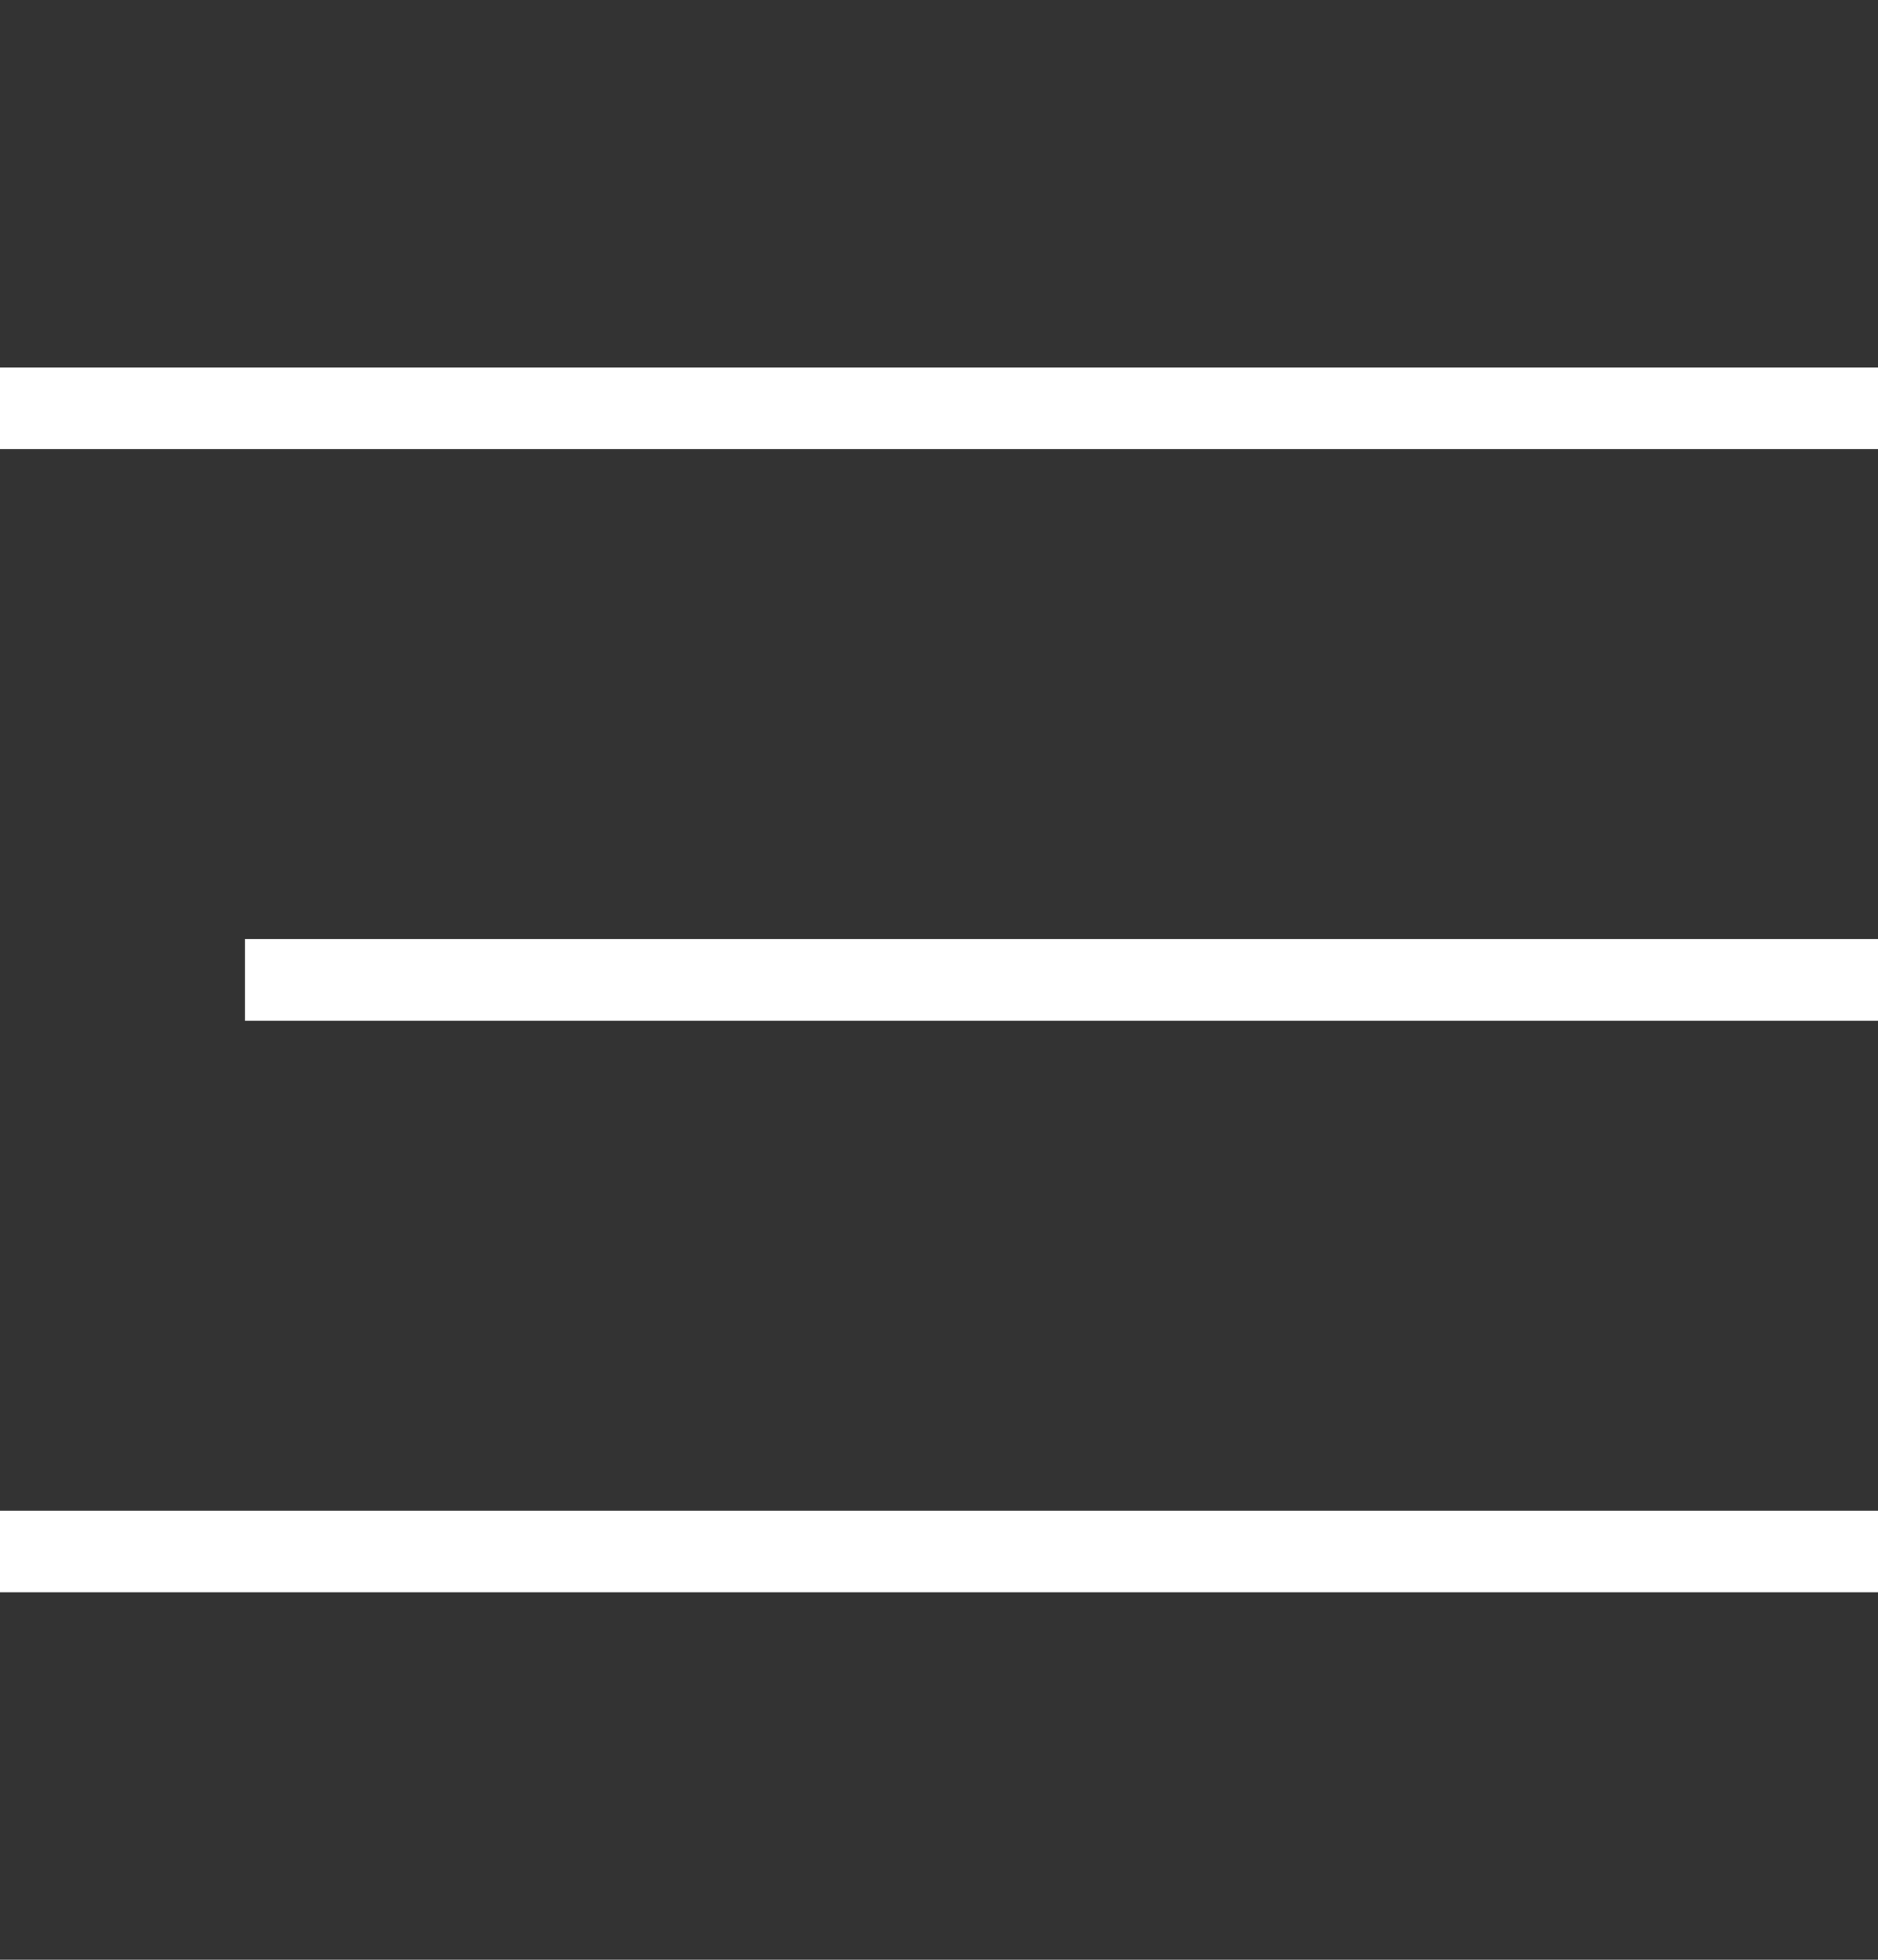 <svg width="23" height="24" viewBox="0 0 23 24" fill="none" xmlns="http://www.w3.org/2000/svg">
<rect x="0" y="0" width="23" height="24" fill="#333333" stroke="none"/>
<path fill-rule="evenodd" clip-rule="evenodd" d="M0 4.5H23V5.5H0V4.5Z" fill="white"/>
<path fill-rule="evenodd" clip-rule="evenodd" d="M3 11.5L23 11.5L23 12.5L3 12.5L3 11.5Z" fill="white"/>
<path fill-rule="evenodd" clip-rule="evenodd" d="M0 18.5H23V19.5H0V18.5Z" fill="white"/>
</svg>
